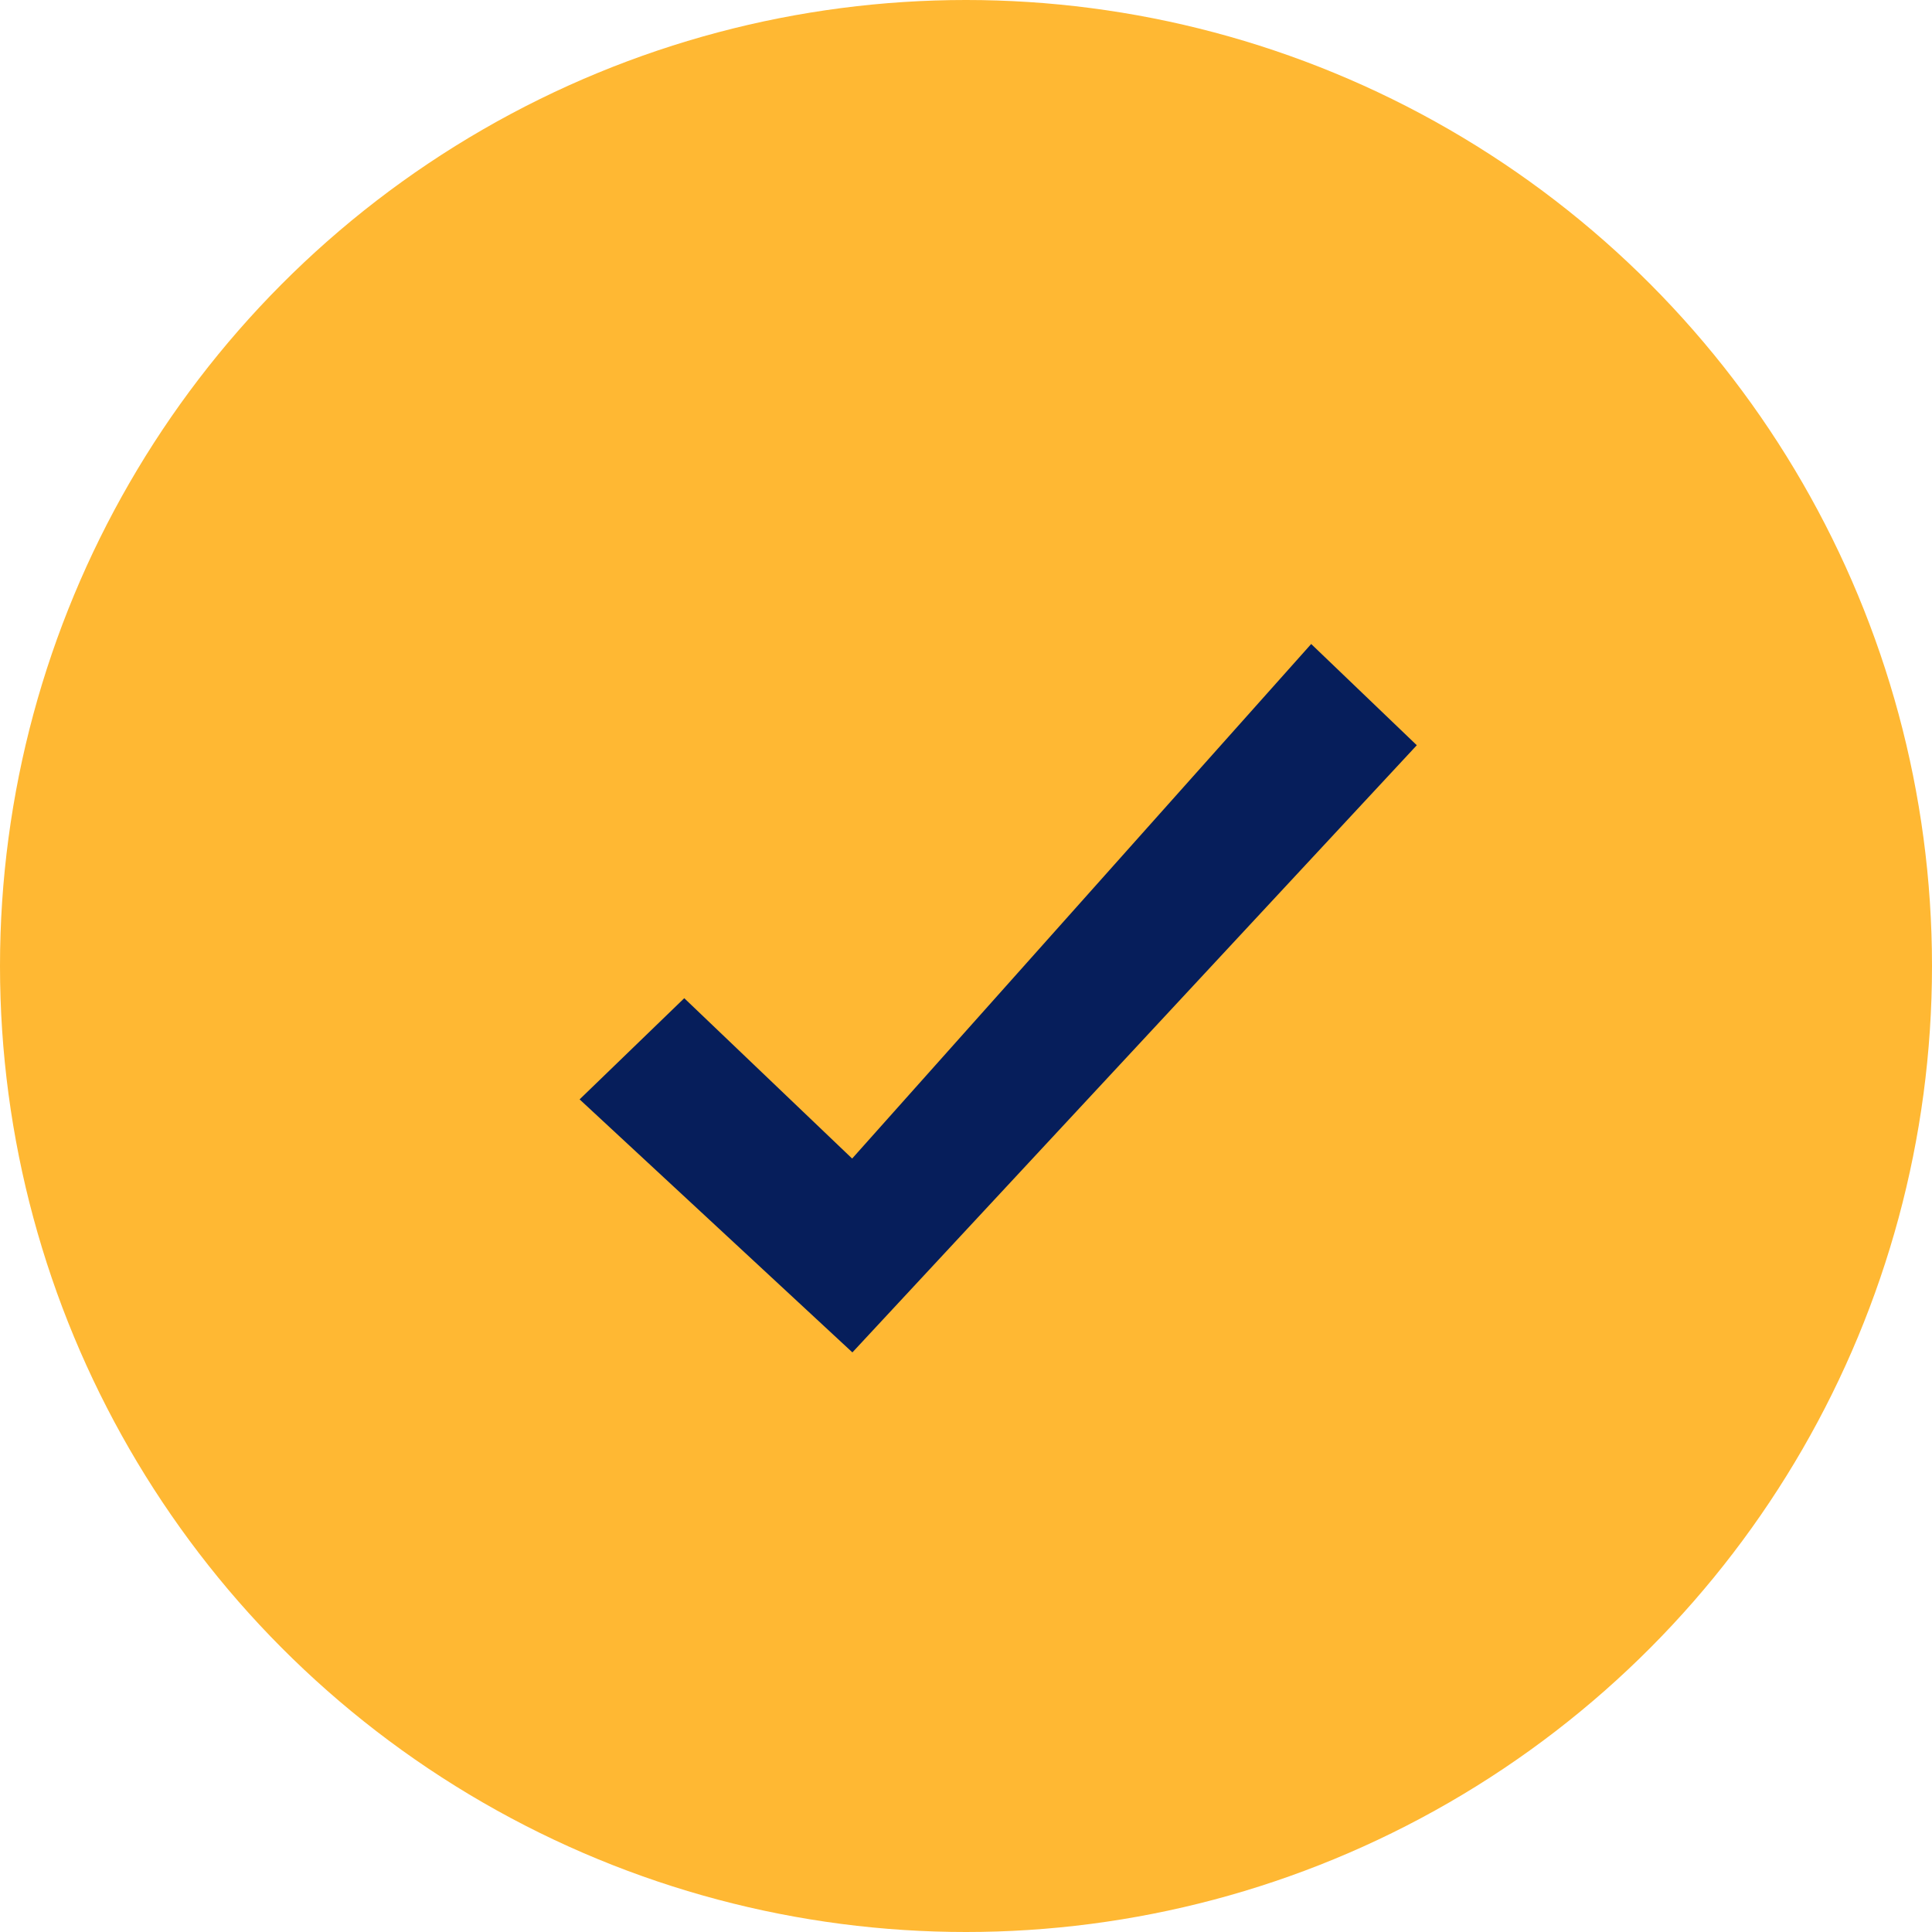 <svg width="30" height="30" viewBox="0 0 30 30" fill="none" xmlns="http://www.w3.org/2000/svg">
<circle cx="15" cy="15" r="15" fill="#FFB833"/>
<path d="M13.232 17.99L10.625 15.5L9 17.071L13.236 21L22 11.572L20.36 10L13.232 17.99Z" fill="#061E5B"/>
</svg>
